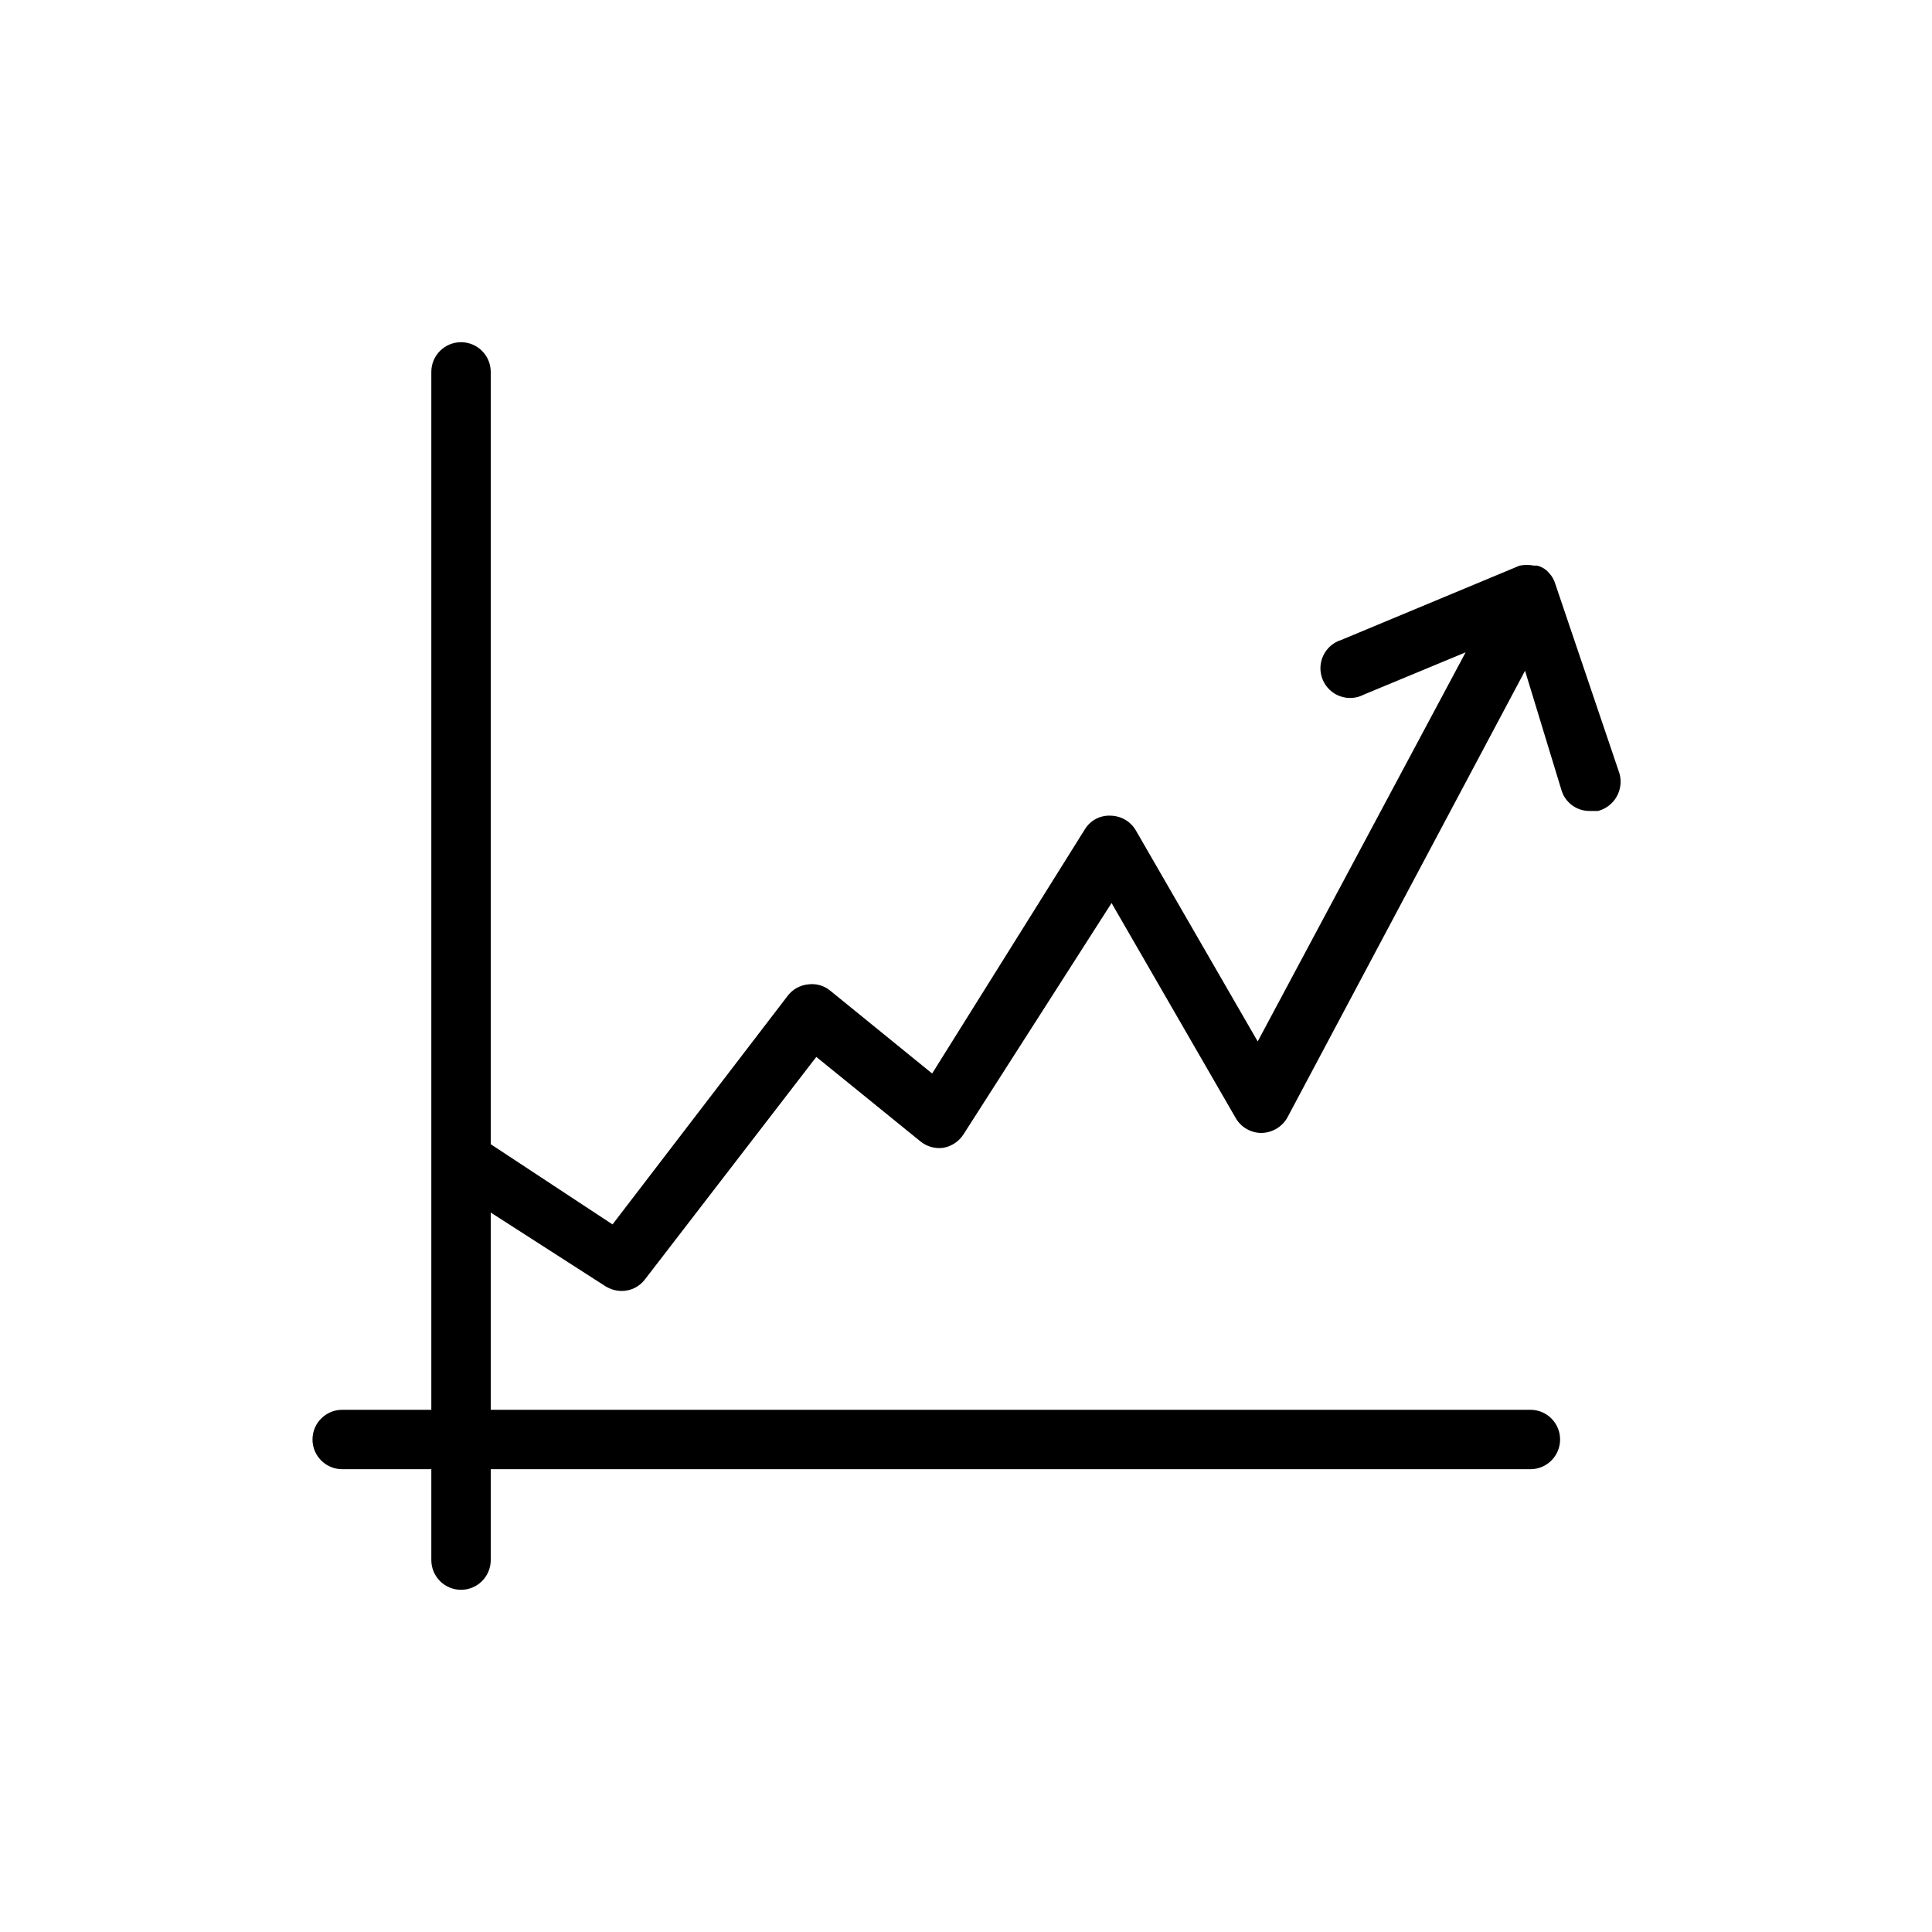 <?xml version="1.0" encoding="UTF-8"?>
<!-- Uploaded to: ICON Repo, www.svgrepo.com, Generator: ICON Repo Mixer Tools -->
<svg fill="#000000" width="800px" height="800px" version="1.1" viewBox="144 144 512 512" xmlns="http://www.w3.org/2000/svg">
 <path d="m567.52 358.91h-2.203c-3.519 0.055-6.625-2.277-7.559-5.668l-9.605-31.488-62.977 118.39c-1.406 2.508-4.051 4.07-6.926 4.094-2.797-0.016-5.371-1.516-6.769-3.934l-32.906-56.992-39.203 61.246v-0.004c-1.195 1.902-3.137 3.215-5.352 3.621-2.199 0.316-4.43-0.312-6.141-1.73l-27.551-22.355-45.344 58.879c-1.469 2.004-3.812 3.176-6.297 3.148-1.504-0.027-2.973-0.461-4.25-1.258l-30.387-19.523v52.27h275.52c4.348 0 7.871 3.527 7.871 7.875 0 4.344-3.523 7.871-7.871 7.871h-275.52v24.086c0 2.09-0.832 4.09-2.305 5.566-1.477 1.477-3.481 2.309-5.566 2.309-4.348 0-7.875-3.527-7.875-7.875v-24.086h-23.613c-4.348 0-7.875-3.527-7.875-7.871 0-4.348 3.527-7.875 7.875-7.875h23.613v-275.05c0-4.348 3.527-7.871 7.875-7.871 2.086 0 4.09 0.828 5.566 2.305 1.473 1.477 2.305 3.477 2.305 5.566v204.67l32.273 21.254 46.445-60.613c1.297-1.695 3.234-2.777 5.356-2.992 2.148-0.309 4.328 0.32 5.981 1.73l26.922 21.883 40.465-64.703c1.457-2.402 4.125-3.797 6.926-3.621 2.738 0.07 5.242 1.562 6.613 3.934l32.273 55.891 55.105-103.12-26.922 11.18c-1.961 1.043-4.269 1.207-6.356 0.453-2.09-0.75-3.762-2.348-4.609-4.402-0.848-2.051-0.789-4.363 0.16-6.367 0.945-2.008 2.699-3.519 4.82-4.168l47.23-19.68h0.004c1.246-0.234 2.527-0.234 3.777 0h0.789-0.004c1.227 0.273 2.332 0.938 3.152 1.891 0.812 0.84 1.41 1.867 1.73 2.992l17.004 50.223c0.578 2.066 0.301 4.277-0.762 6.144-1.066 1.863-2.832 3.223-4.906 3.773z"/>
</svg>